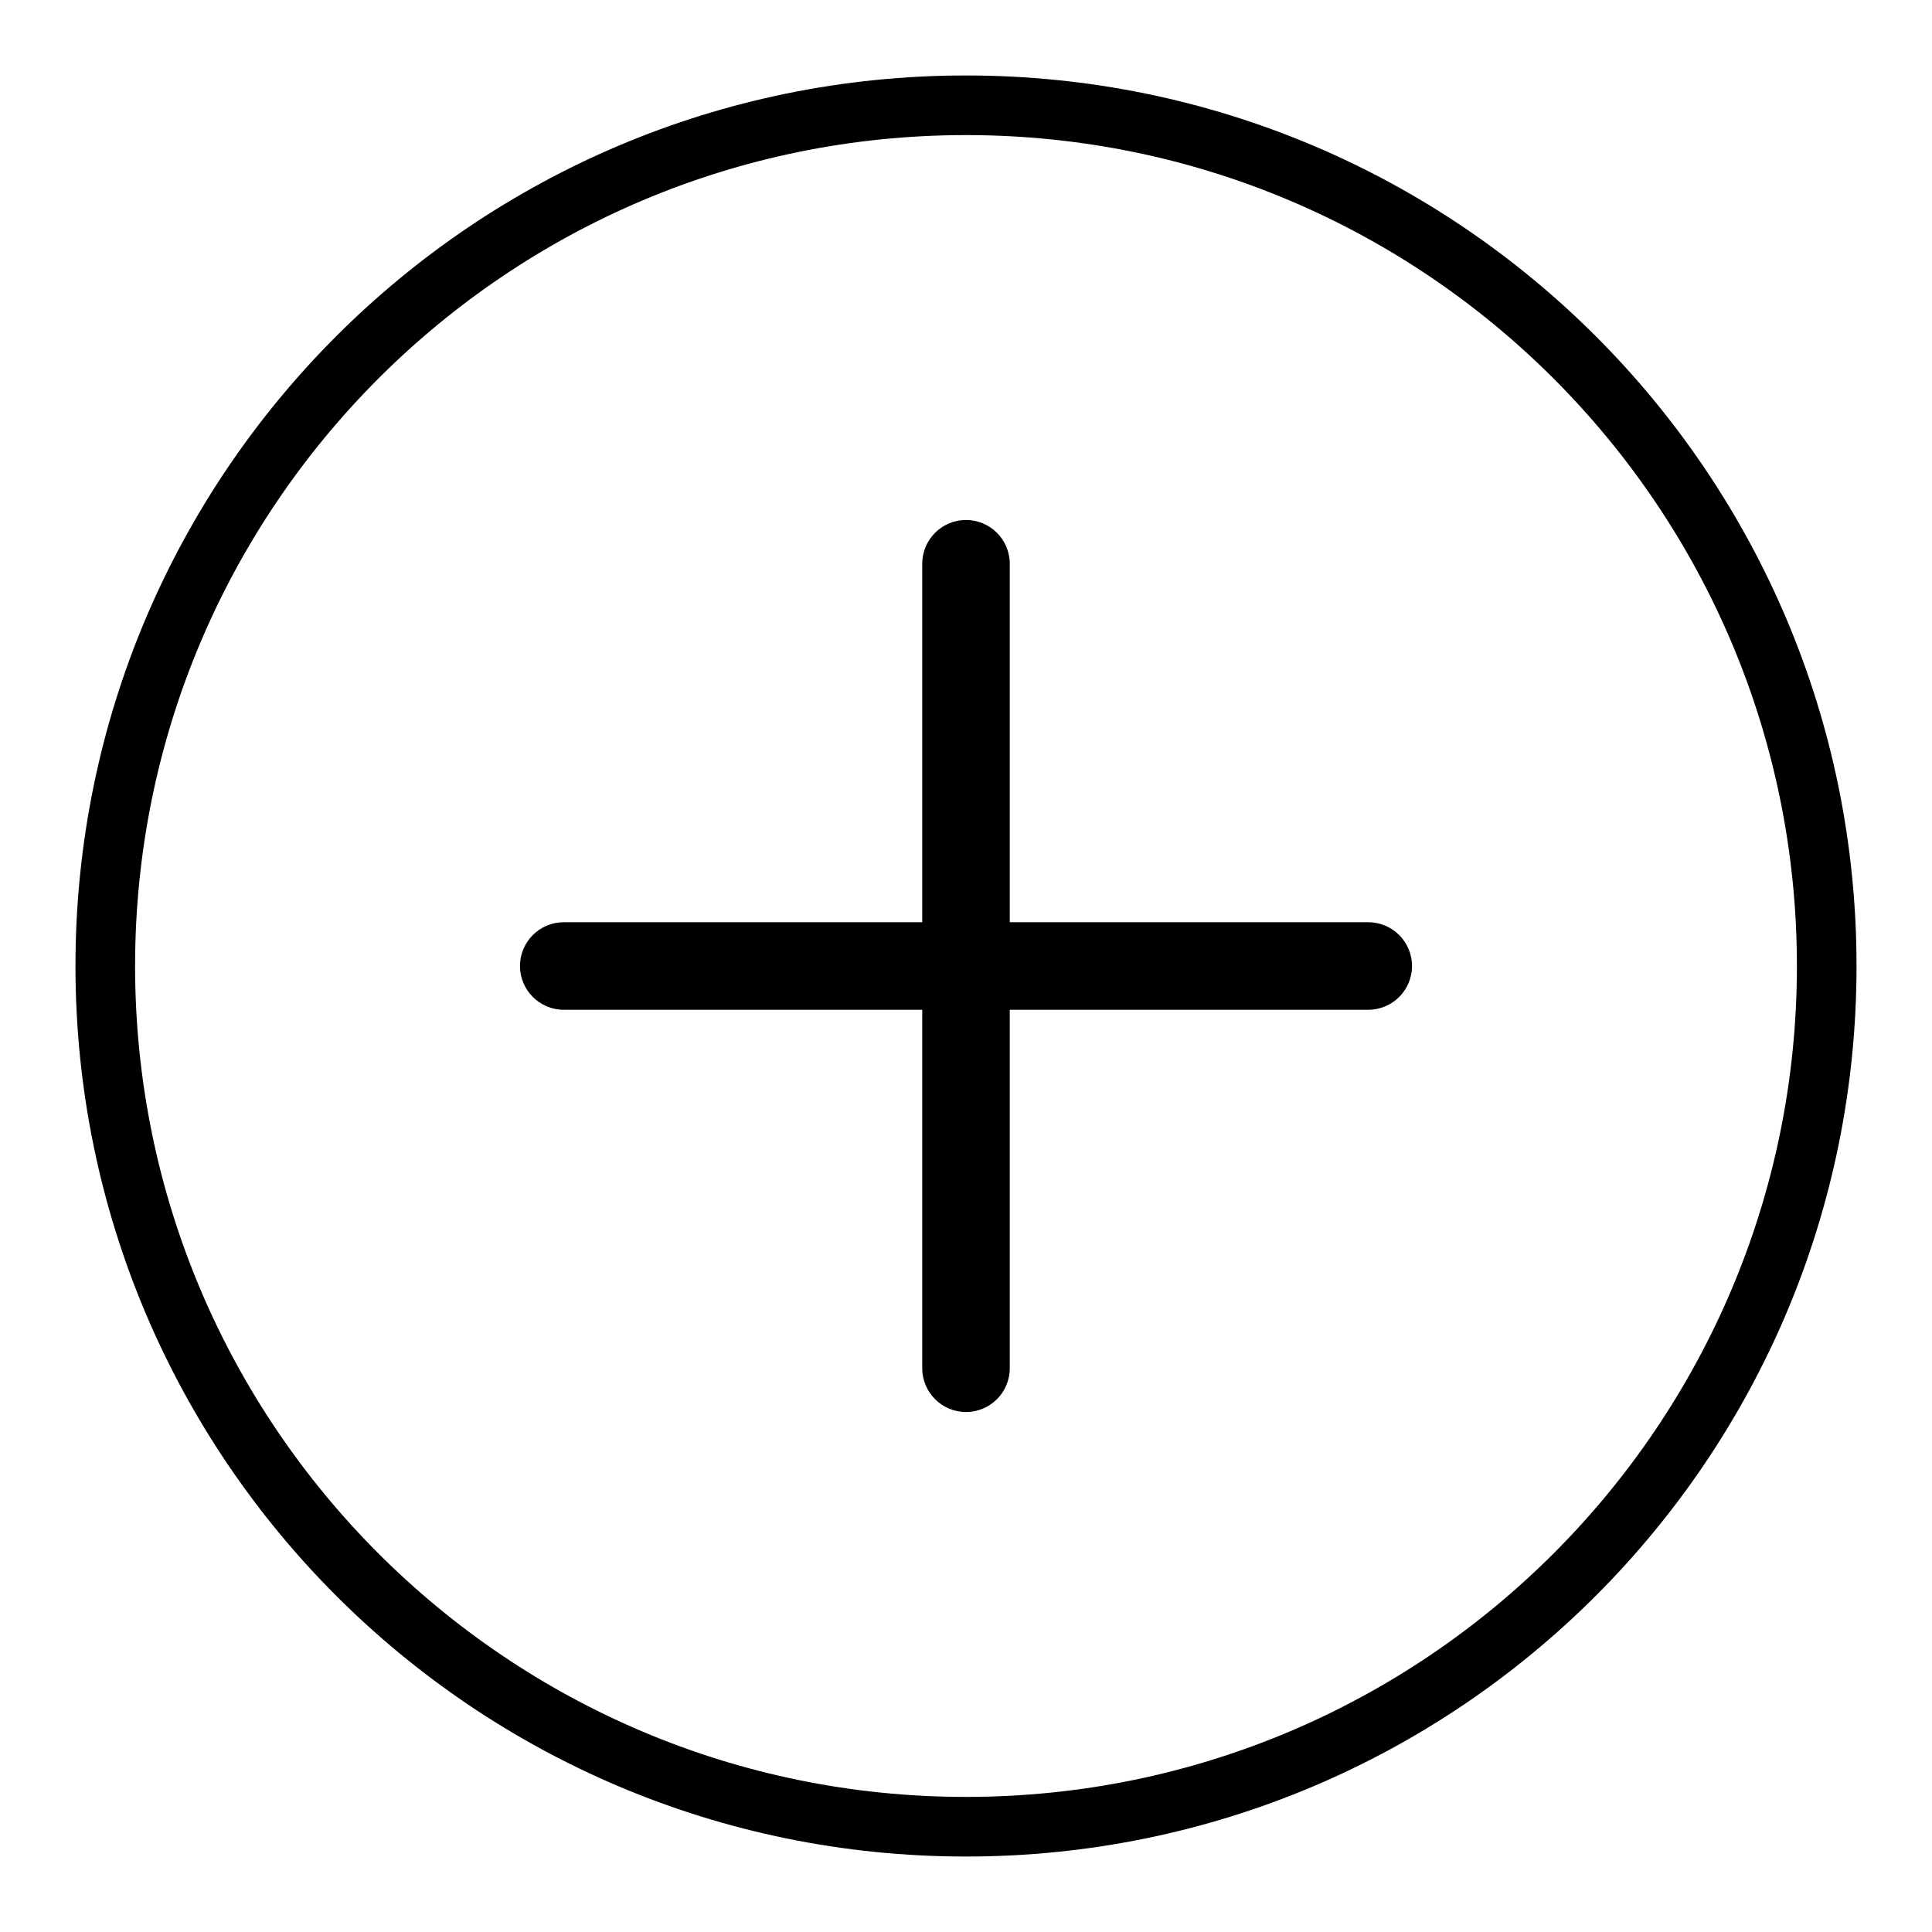 <?xml version="1.0" encoding="utf-8"?>
<!-- Svg Vector Icons : http://www.onlinewebfonts.com/icon -->
<!DOCTYPE svg PUBLIC "-//W3C//DTD SVG 1.1//EN" "http://www.w3.org/Graphics/SVG/1.1/DTD/svg11.dtd">
<svg version="1.1" xmlns="http://www.w3.org/2000/svg" xmlns:xlink="http://www.w3.org/1999/xlink" x="0px" y="0px" viewBox="0 0 256 256" enable-background="new 0 0 256 256" xml:space="preserve">
<g><g><path fill="#000000" d="M128,10C62.8,10,10,62.8,10,128c0,65.2,52.8,118,118,118c65.2,0,118-52.8,118-118C246,62.8,193.2,10,128,10z M128,238.1c-60.8,0-110.1-49.3-110.1-110.1S67.2,17.9,128,17.9S238.1,67.2,238.1,128C238.1,188.8,188.8,238.1,128,238.1z"/><path fill="#000000" d="M181.3,122.2h-47.5V74.7c0-3.2-2.6-5.8-5.8-5.8s-5.8,2.6-5.8,5.8v47.5H74.7c-3.2,0-5.8,2.6-5.8,5.8c0,3.2,2.6,5.8,5.8,5.8h47.5v47.5c0,3.2,2.6,5.8,5.8,5.8s5.8-2.6,5.8-5.8v-47.5h47.5c3.2,0,5.8-2.6,5.8-5.8C187.1,124.8,184.5,122.2,181.3,122.2z"/></g></g>
</svg>